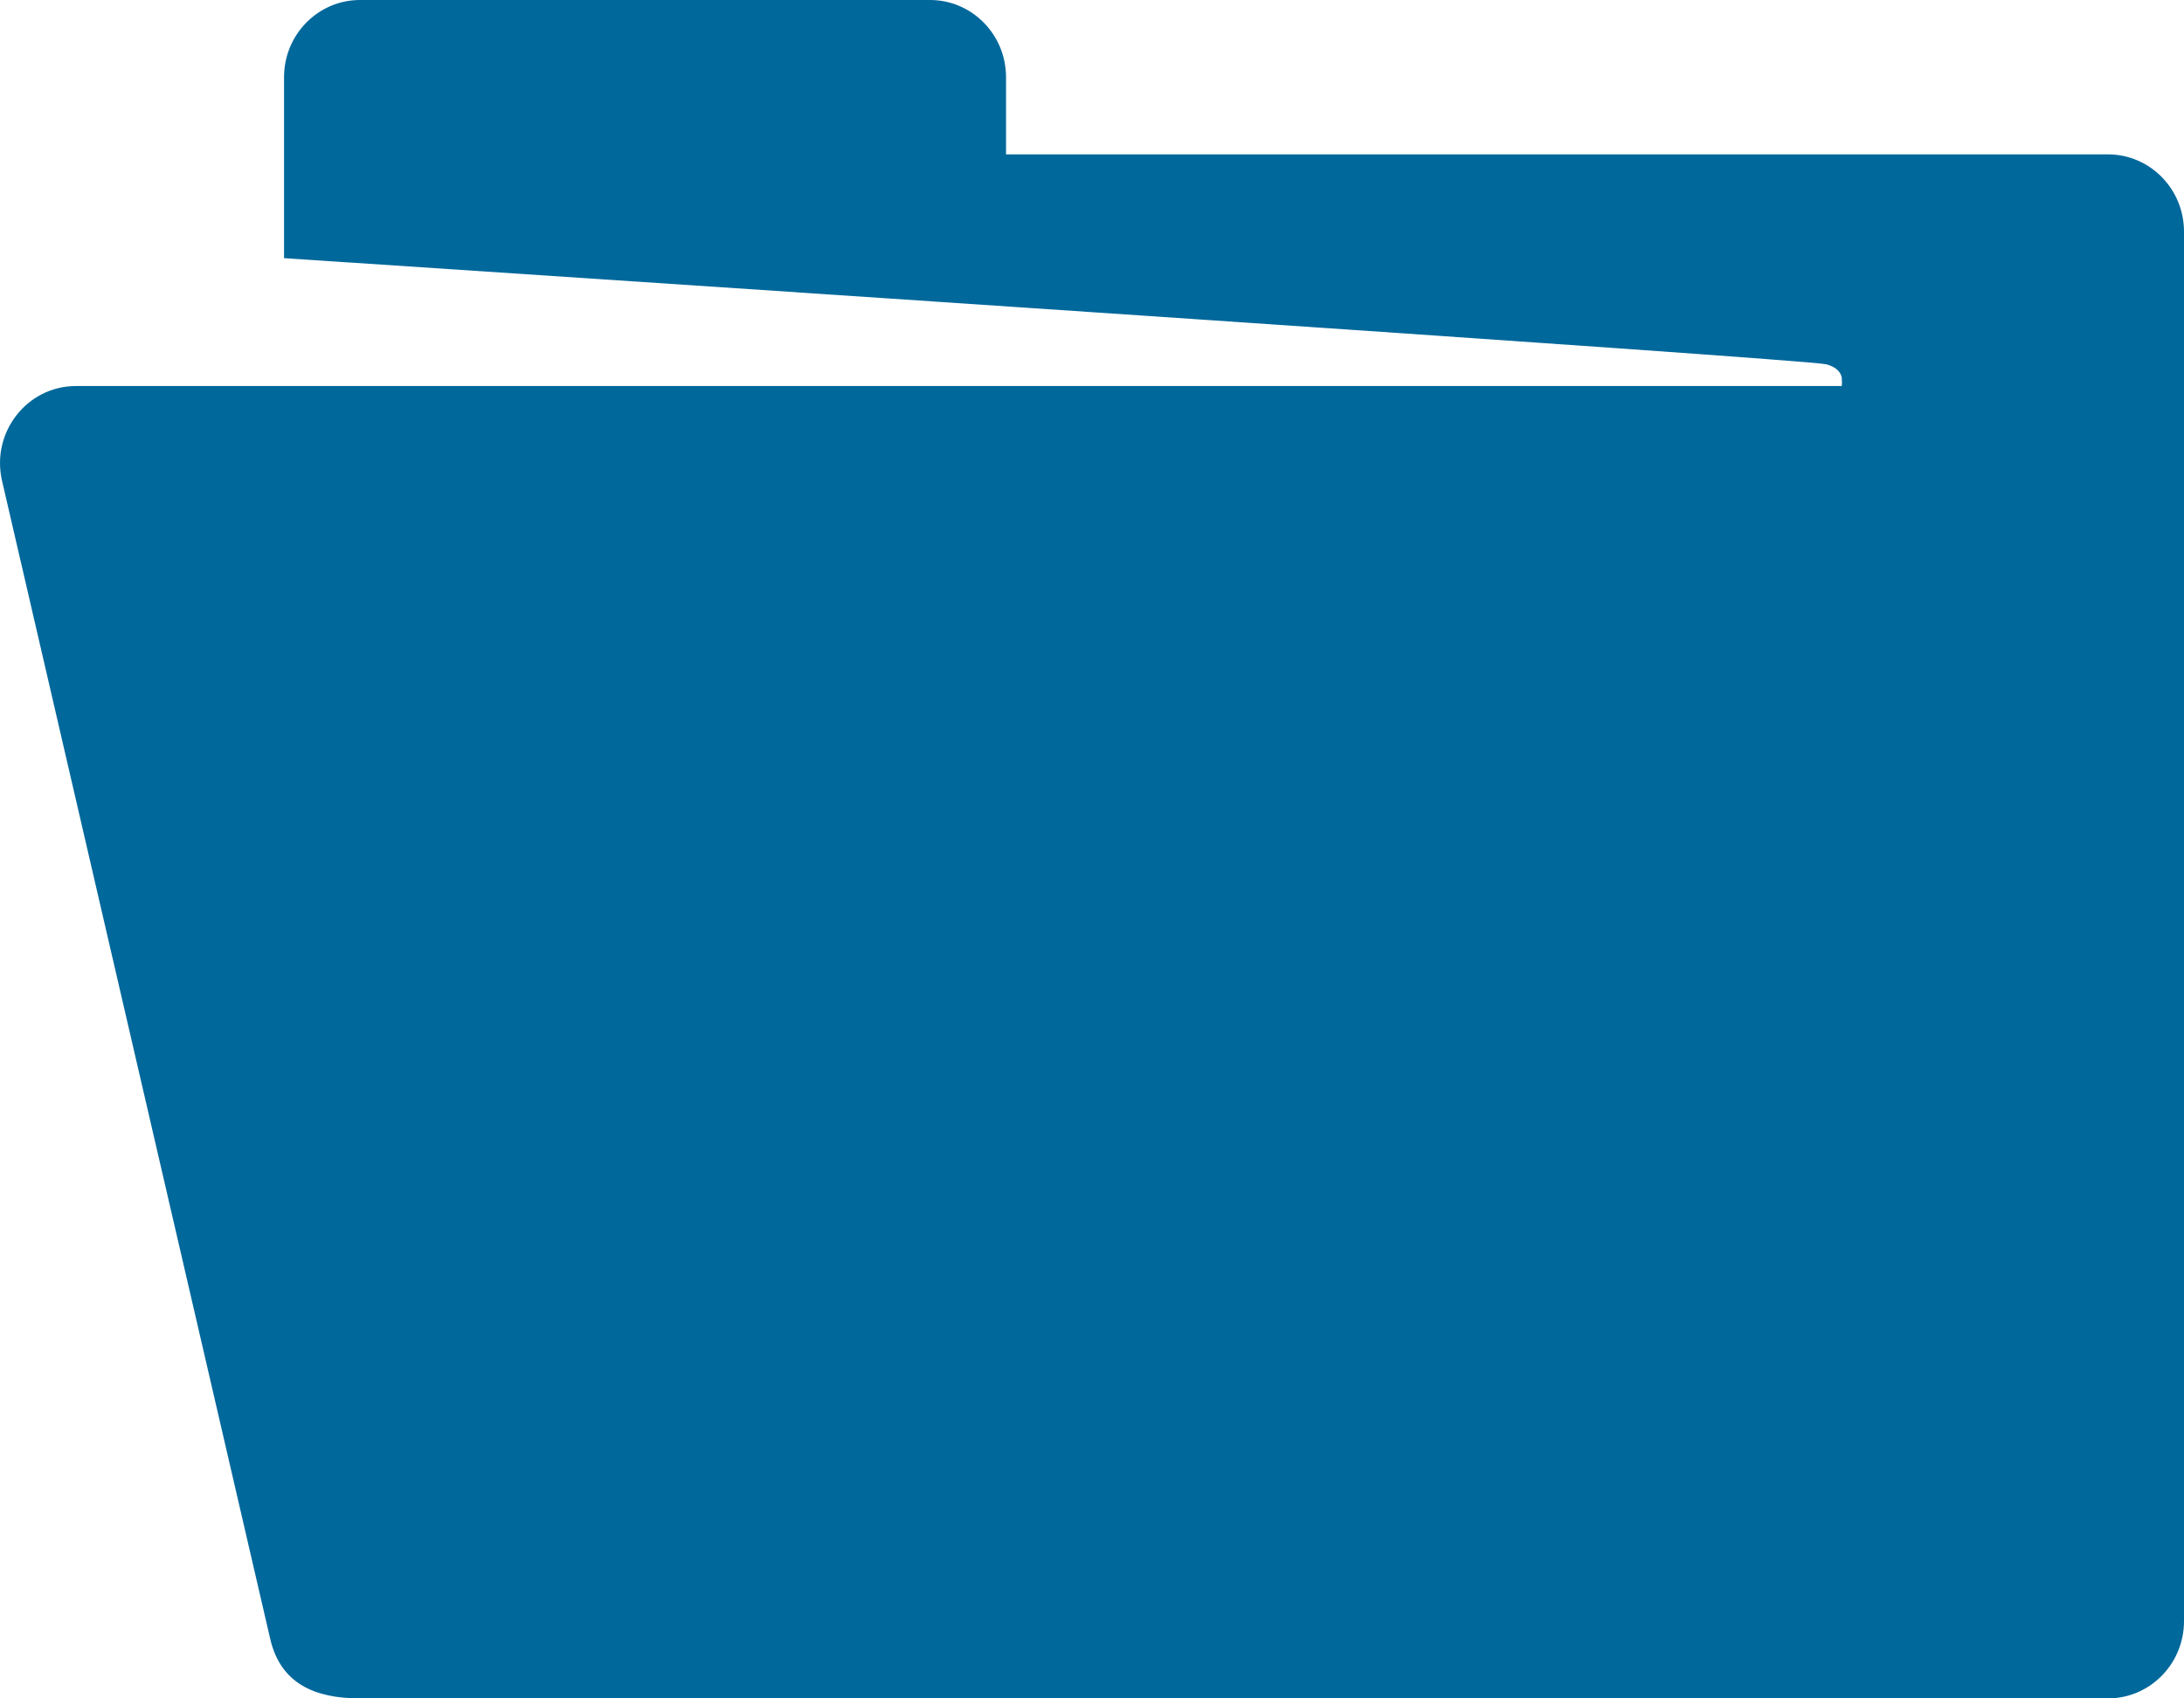 <?xml version="1.0" encoding="UTF-8"?>
<svg width="36px" height="28px" viewBox="0 0 36 28" version="1.1" xmlns="http://www.w3.org/2000/svg" xmlns:xlink="http://www.w3.org/1999/xlink">
    <!-- Generator: Sketch 62 (91390) - https://sketch.com -->
    <title>Fill 1</title>
    <desc>Created with Sketch.</desc>
    <g id="Symbols" stroke="none" stroke-width="1" fill="none" fill-rule="evenodd">
        <g id="card/icon/wagenpark-copy-3" transform="translate(-1, -6)" fill="#01689B">
            <path d="M35.747,8.545 L17.583,8.545 L17.583,7.273 C17.583,6.57 17.021,6 16.33,6 L6.934,6 C6.243,6 5.682,6.57 5.682,7.273 L5.682,10.256 C10.147,10.552 30.795,11.923 31.104,12.006 C31.278,12.053 31.34,12.142 31.358,12.22 C31.358,12.245 31.371,12.367 31.351,12.364 L2.253,12.364 C1.445,12.364 0.849,13.129 1.034,13.928 L5.454,33.019 C5.626,33.76 6.192,34 6.934,34 L35.747,34 C36.44,34 37,33.429 37,32.727 L37,9.818 C37,9.116 36.439,8.545 35.747,8.545" id="Fill-1"></path>
        </g>
    </g>
</svg>